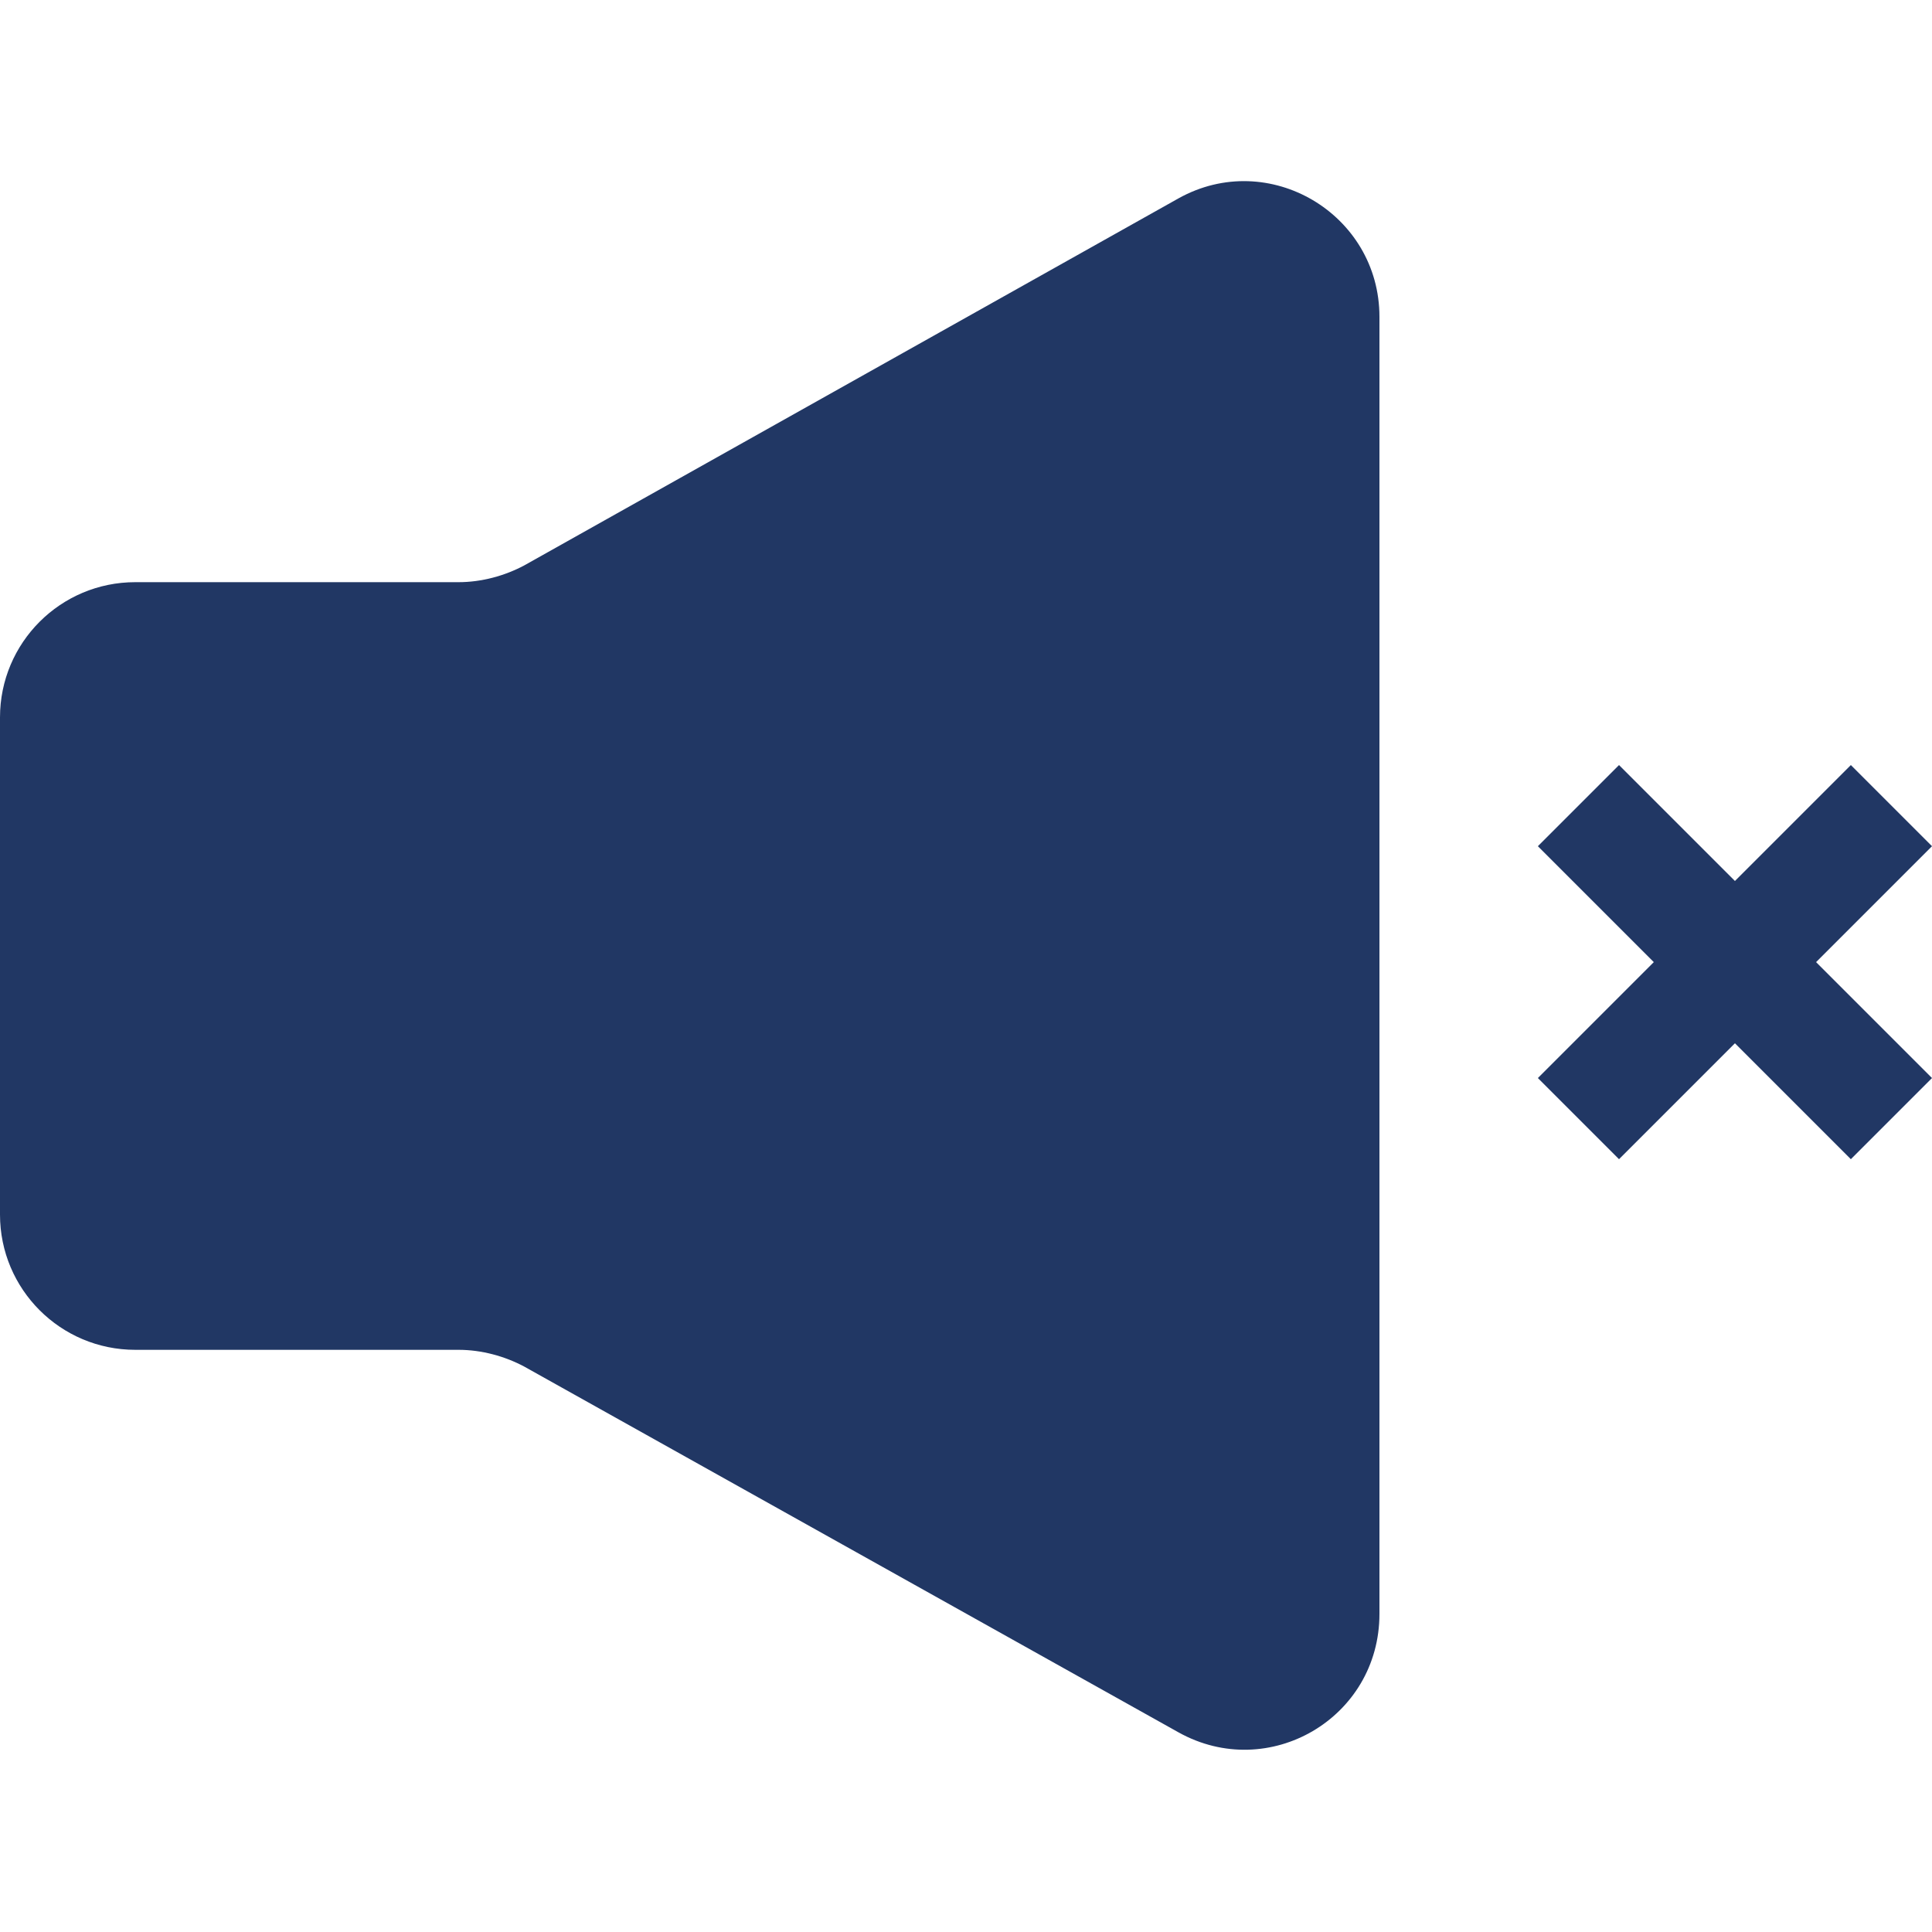 <?xml version="1.0" encoding="UTF-8"?> <svg xmlns:svg="http://www.w3.org/2000/svg" xmlns="http://www.w3.org/2000/svg" xmlns:xlink="http://www.w3.org/1999/xlink" version="1.1" id="Warstwa_1" x="0px" y="0px" viewBox="0 0 150 150" style="enable-background:new 0 0 150 150;" xml:space="preserve"> <style type="text/css"> .st0{fill:#213764;} </style> <g id="Warstwa_1-2"> <g> <path class="st0" d="M35.6,45.2H10.5C4.7,45.2,0,49.9,0,55.7v38.6c0,5.8,4.7,10.5,10.5,10.5h25.1c1.8,0,3.6,0.5,5.1,1.3l50.8,28.4 c7,3.9,15.6-1.1,15.6-9.2V24.6c0-8-8.6-13.1-15.6-9.2L40.7,43.9C39.2,44.7,37.4,45.2,35.6,45.2z"></path> <polygon class="st0" points="150,65.7 143.7,59.4 134.7,68.4 125.7,59.4 119.4,65.7 128.4,74.7 119.4,83.7 125.7,90 134.7,81 143.7,90 150,83.7 141,74.7 "></polygon> </g> </g> </svg> 